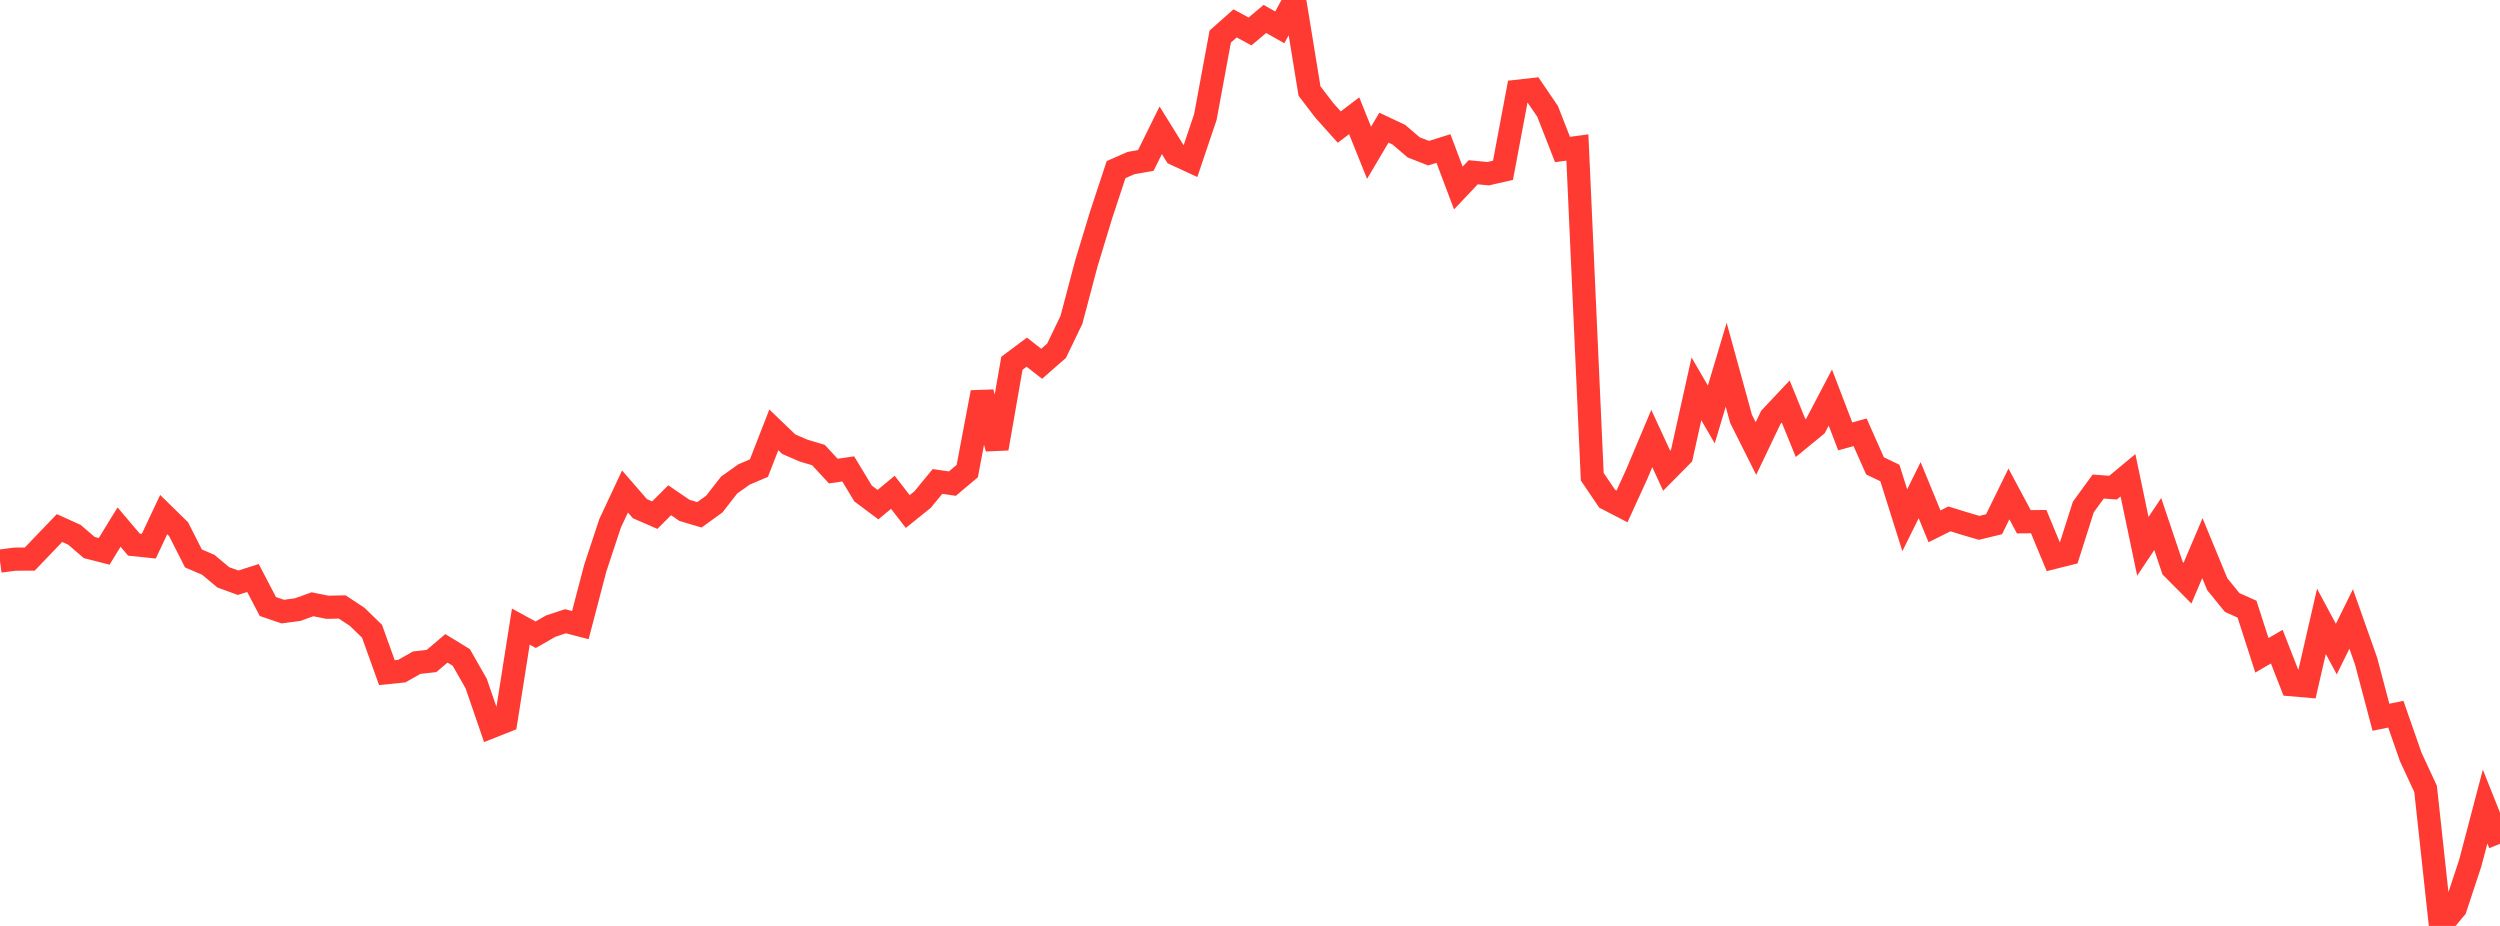 <?xml version="1.0" standalone="no"?>
<!DOCTYPE svg PUBLIC "-//W3C//DTD SVG 1.1//EN" "http://www.w3.org/Graphics/SVG/1.1/DTD/svg11.dtd">

<svg width="135" height="50" viewBox="0 0 135 50" preserveAspectRatio="none" 
  xmlns="http://www.w3.org/2000/svg"
  xmlns:xlink="http://www.w3.org/1999/xlink">


<polyline points="0.0, 30.3 0.804, 30.194 1.607, 30.191 2.411, 29.351 3.214, 28.514 4.018, 28.878 4.821, 29.568 5.625, 29.773 6.429, 28.463 7.232, 29.41 8.036, 29.493 8.839, 27.788 9.643, 28.575 10.446, 30.157 11.25, 30.501 12.054, 31.175 12.857, 31.467 13.661, 31.212 14.464, 32.752 15.268, 33.026 16.071, 32.92 16.875, 32.631 17.679, 32.792 18.482, 32.776 19.286, 33.308 20.089, 34.086 20.893, 36.325 21.696, 36.242 22.5, 35.785 23.304, 35.693 24.107, 35.01 24.911, 35.503 25.714, 36.912 26.518, 39.25 27.321, 38.932 28.125, 33.836 28.929, 34.275 29.732, 33.814 30.536, 33.547 31.339, 33.755 32.143, 30.684 32.946, 28.258 33.75, 26.541 34.554, 27.467 35.357, 27.818 36.161, 27.014 36.964, 27.562 37.768, 27.8 38.571, 27.221 39.375, 26.191 40.179, 25.62 40.982, 25.278 41.786, 23.212 42.589, 23.984 43.393, 24.333 44.196, 24.572 45.0, 25.44 45.804, 25.321 46.607, 26.65 47.411, 27.25 48.214, 26.584 49.018, 27.622 49.821, 26.976 50.625, 25.998 51.429, 26.115 52.232, 25.439 53.036, 21.187 53.839, 24.22 54.643, 19.617 55.446, 19.017 56.25, 19.645 57.054, 18.941 57.857, 17.274 58.661, 14.235 59.464, 11.595 60.268, 9.159 61.071, 8.807 61.875, 8.663 62.679, 7.035 63.482, 8.328 64.286, 8.7 65.089, 6.322 65.893, 1.974 66.696, 1.262 67.5, 1.699 68.304, 1.022 69.107, 1.478 69.911, 0.0 70.714, 4.919 71.518, 5.967 72.321, 6.863 73.125, 6.25 73.929, 8.25 74.732, 6.894 75.536, 7.272 76.339, 7.958 77.143, 8.272 77.946, 8.02 78.75, 10.152 79.554, 9.302 80.357, 9.38 81.161, 9.197 81.964, 4.926 82.768, 4.836 83.571, 6.014 84.375, 8.072 85.179, 7.965 85.982, 25.743 86.786, 26.93 87.589, 27.347 88.393, 25.587 89.196, 23.681 90.0, 25.421 90.804, 24.608 91.607, 20.999 92.411, 22.382 93.214, 19.696 94.018, 22.62 94.821, 24.221 95.625, 22.537 96.429, 21.682 97.232, 23.658 98.036, 22.999 98.839, 21.468 99.643, 23.565 100.446, 23.343 101.25, 25.157 102.054, 25.542 102.857, 28.094 103.661, 26.47 104.464, 28.422 105.268, 28.02 106.071, 28.268 106.875, 28.504 107.679, 28.309 108.482, 26.672 109.286, 28.175 110.089, 28.167 110.893, 30.105 111.696, 29.904 112.5, 27.377 113.304, 26.274 114.107, 26.333 114.911, 25.665 115.714, 29.502 116.518, 28.297 117.321, 30.683 118.125, 31.492 118.929, 29.6 119.732, 31.546 120.536, 32.533 121.339, 32.895 122.143, 35.387 122.946, 34.918 123.75, 36.976 124.554, 37.045 125.357, 33.553 126.161, 35.051 126.964, 33.424 127.768, 35.699 128.571, 38.732 129.375, 38.567 130.179, 40.873 130.982, 42.602 131.786, 50.0 132.589, 49.041 133.393, 46.608 134.196, 43.554 135.0, 45.567" fill="none" stroke="#ff3a33" stroke-width="1.25"/>

</svg>